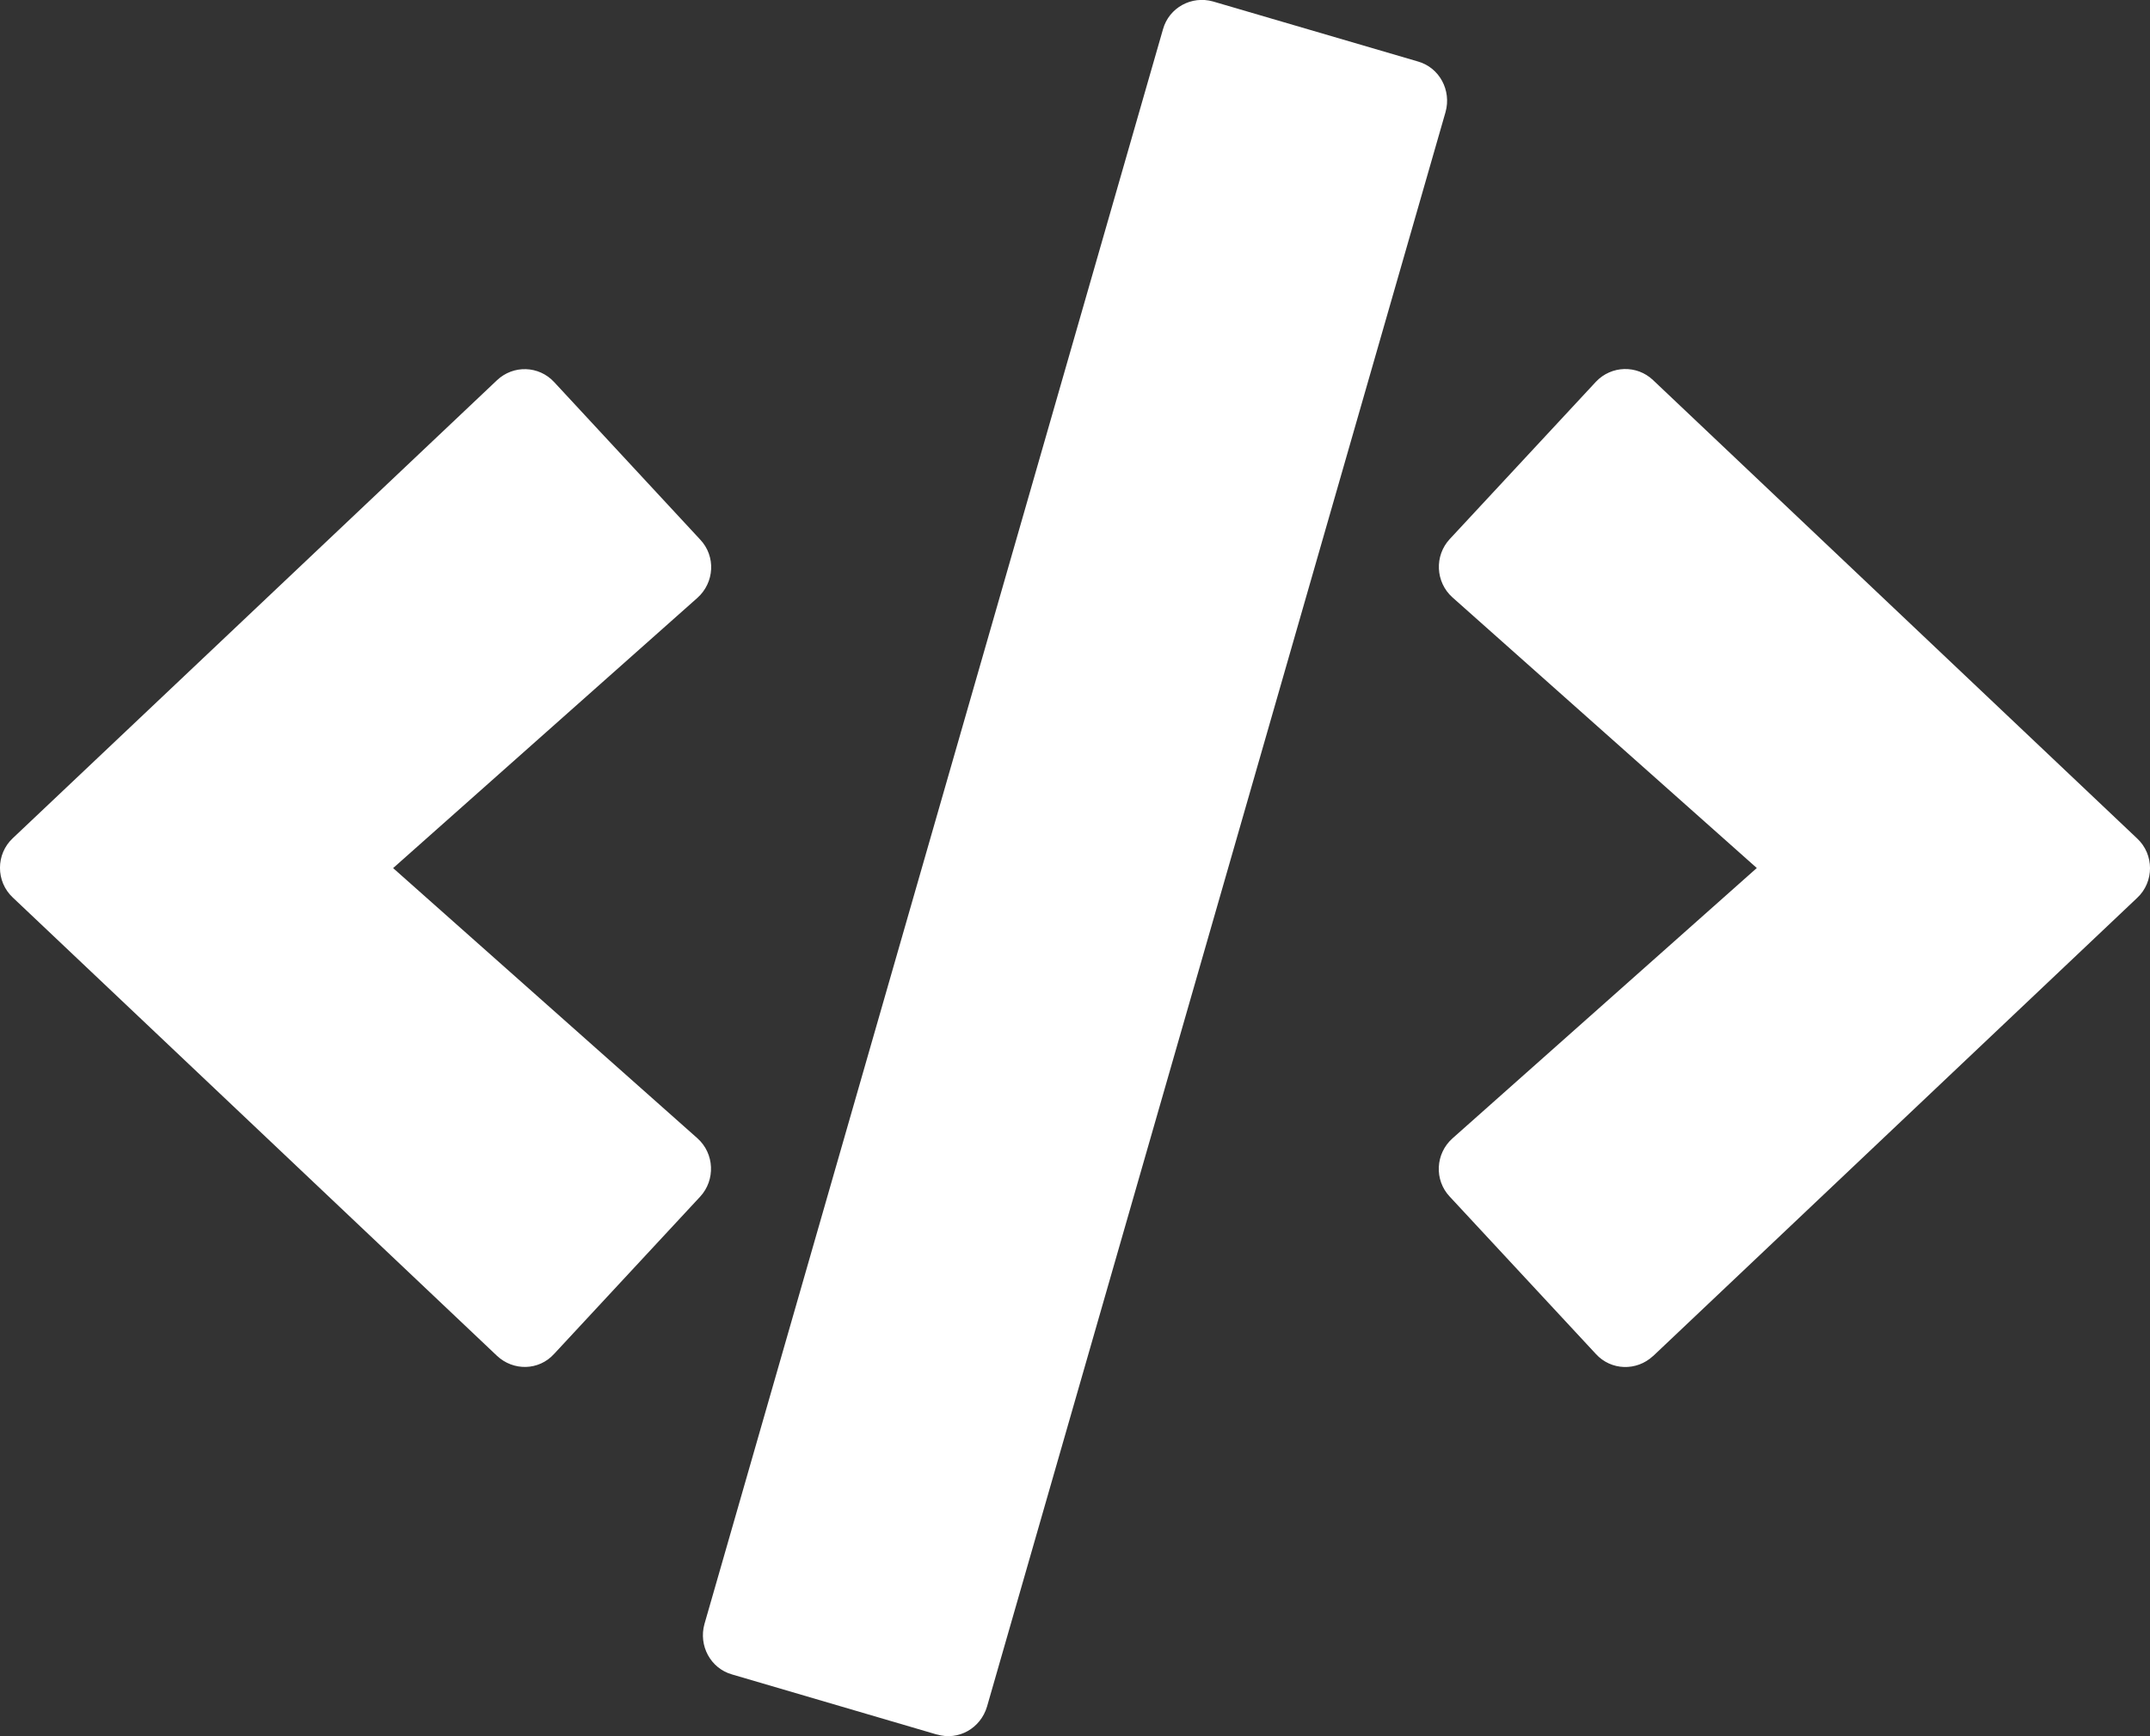 <svg xmlns="http://www.w3.org/2000/svg" width="26" height="21" fill="none" viewBox="0 0 26 21">
    <rect x="0" y="0" width="26" height="21" fill="#333333" stroke="none"/>
    <path fill="#fff" d="M11.33 20.98l-2.477-.727c-.26-.073-.407-.348-.334-.61L14.064.354c.073-.262.346-.41.606-.336l2.478.726c.26.074.406.349.333.611l-5.545 19.287c-.078.263-.346.415-.606.337zM6.7 16.377l1.767-1.903c.186-.201.174-.521-.033-.706L4.754 10.5l3.68-3.269c.207-.185.224-.504.033-.705L6.7 4.62c-.183-.197-.492-.209-.691-.02L.155 10.138c-.207.193-.207.525 0 .718l5.854 5.542c.199.188.508.18.69-.02zm13.291.025l5.854-5.542c.207-.193.207-.525 0-.718L19.99 4.597c-.195-.185-.504-.177-.69.02L17.532 6.52c-.187.201-.174.521.033.706l3.68 3.273-3.68 3.27c-.207.184-.223.504-.033.705l1.767 1.903c.183.201.492.21.691.025z"/>
</svg>
